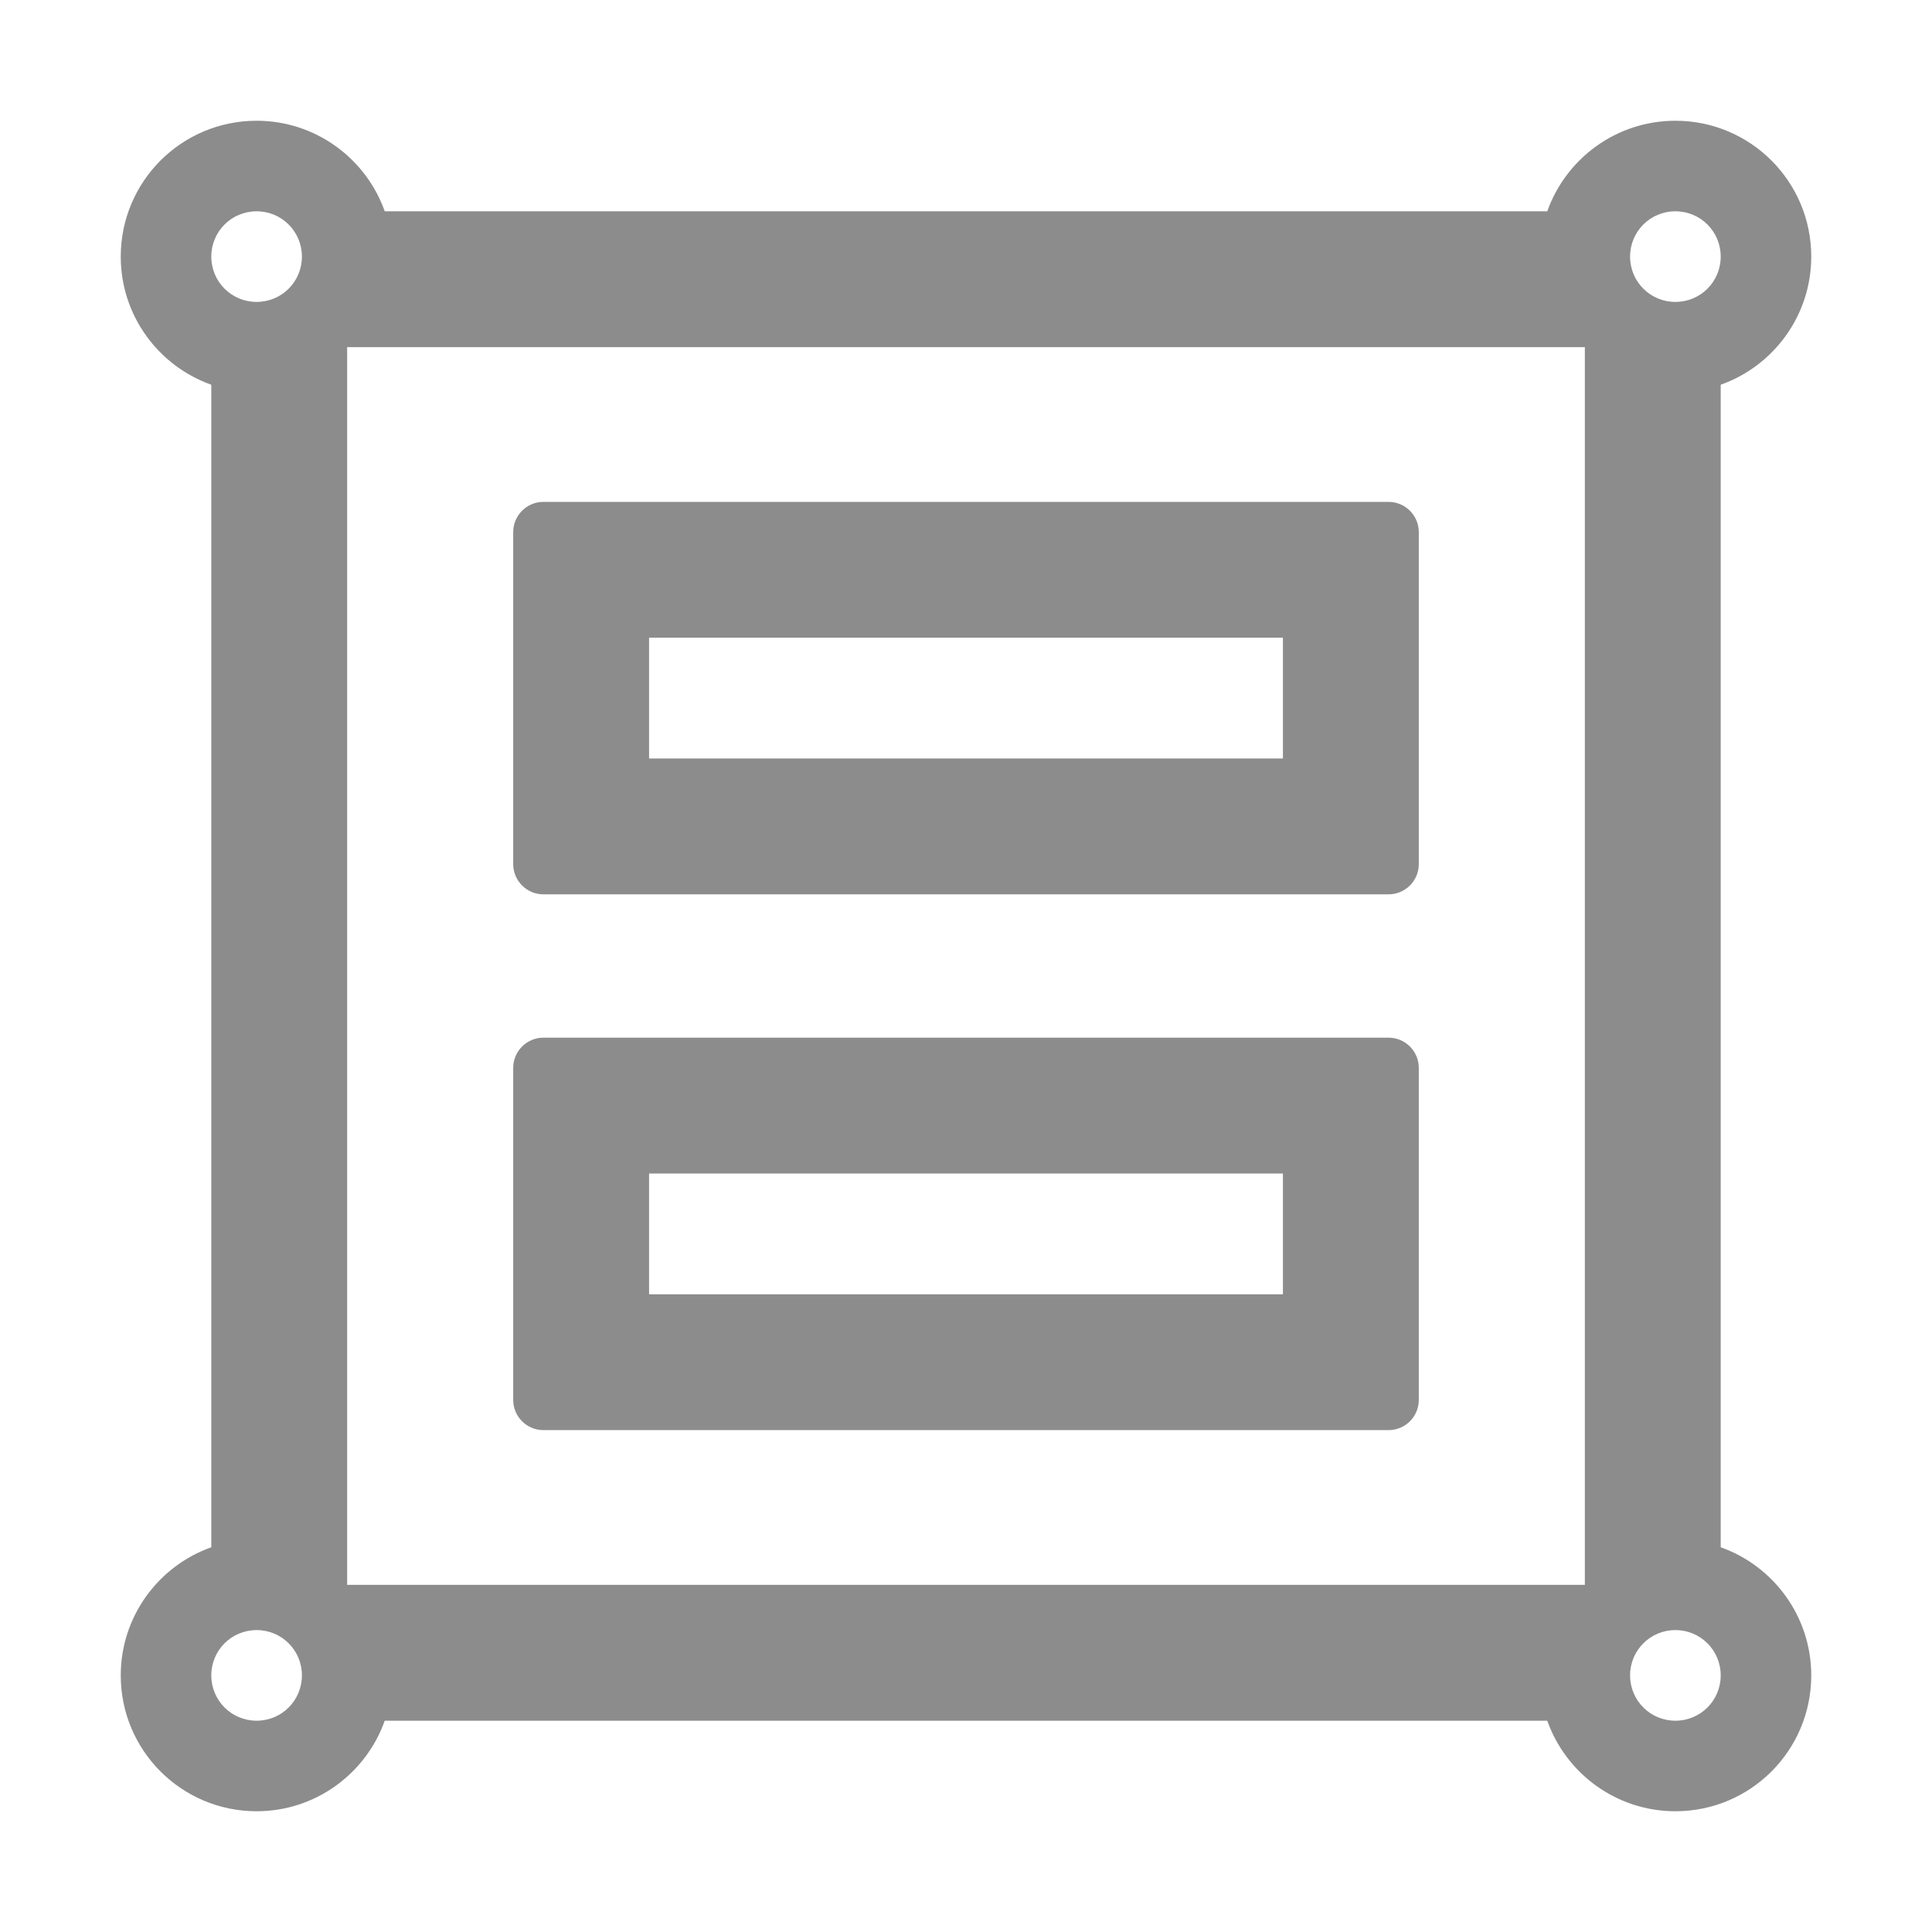 <svg width="22" height="22" viewBox="0 0 22 22" fill="none" xmlns="http://www.w3.org/2000/svg">
<path d="M19.594 17.619V4.381C20.195 4.168 20.625 3.594 20.625 2.922C20.625 2.067 19.933 1.375 19.078 1.375C18.406 1.375 17.832 1.805 17.619 2.406H4.381C4.168 1.805 3.594 1.375 2.922 1.375C2.067 1.375 1.375 2.067 1.375 2.922C1.375 3.594 1.805 4.168 2.406 4.381V17.619C1.805 17.832 1.375 18.406 1.375 19.078C1.375 19.933 2.067 20.625 2.922 20.625C3.594 20.625 4.168 20.195 4.381 19.594H17.619C17.832 20.195 18.406 20.625 19.078 20.625C19.933 20.625 20.625 19.933 20.625 19.078C20.625 18.406 20.195 17.832 19.594 17.619ZM19.078 2.406C19.364 2.406 19.594 2.636 19.594 2.922C19.594 3.208 19.364 3.438 19.078 3.438C18.792 3.438 18.562 3.208 18.562 2.922C18.562 2.636 18.792 2.406 19.078 2.406ZM2.922 19.594C2.636 19.594 2.406 19.364 2.406 19.078C2.406 18.792 2.636 18.562 2.922 18.562C3.208 18.562 3.438 18.792 3.438 19.078C3.438 19.364 3.208 19.594 2.922 19.594ZM2.922 3.438C2.636 3.438 2.406 3.208 2.406 2.922C2.406 2.636 2.636 2.406 2.922 2.406C3.208 2.406 3.438 2.636 3.438 2.922C3.438 3.208 3.208 3.438 2.922 3.438ZM18.047 18.047H3.953V3.953H18.047V18.047ZM19.078 19.594C18.792 19.594 18.562 19.364 18.562 19.078C18.562 18.792 18.792 18.562 19.078 18.562C19.364 18.562 19.594 18.792 19.594 19.078C19.594 19.364 19.364 19.594 19.078 19.594Z" fill="black" fill-opacity="0.45"/>
<path d="M6.188 10.184H15.812C16.002 10.184 16.156 10.029 16.156 9.84V6.059C16.156 5.87 16.002 5.715 15.812 5.715H6.188C5.998 5.715 5.844 5.87 5.844 6.059V9.84C5.844 10.029 5.998 10.184 6.188 10.184ZM7.391 7.262H14.609V8.637H7.391V7.262ZM6.188 16.285H15.812C16.002 16.285 16.156 16.131 16.156 15.941V12.16C16.156 11.971 16.002 11.816 15.812 11.816H6.188C5.998 11.816 5.844 11.971 5.844 12.16V15.941C5.844 16.131 5.998 16.285 6.188 16.285ZM7.391 13.363H14.609V14.738H7.391V13.363Z" fill="black" fill-opacity="0.45"/>
</svg>
